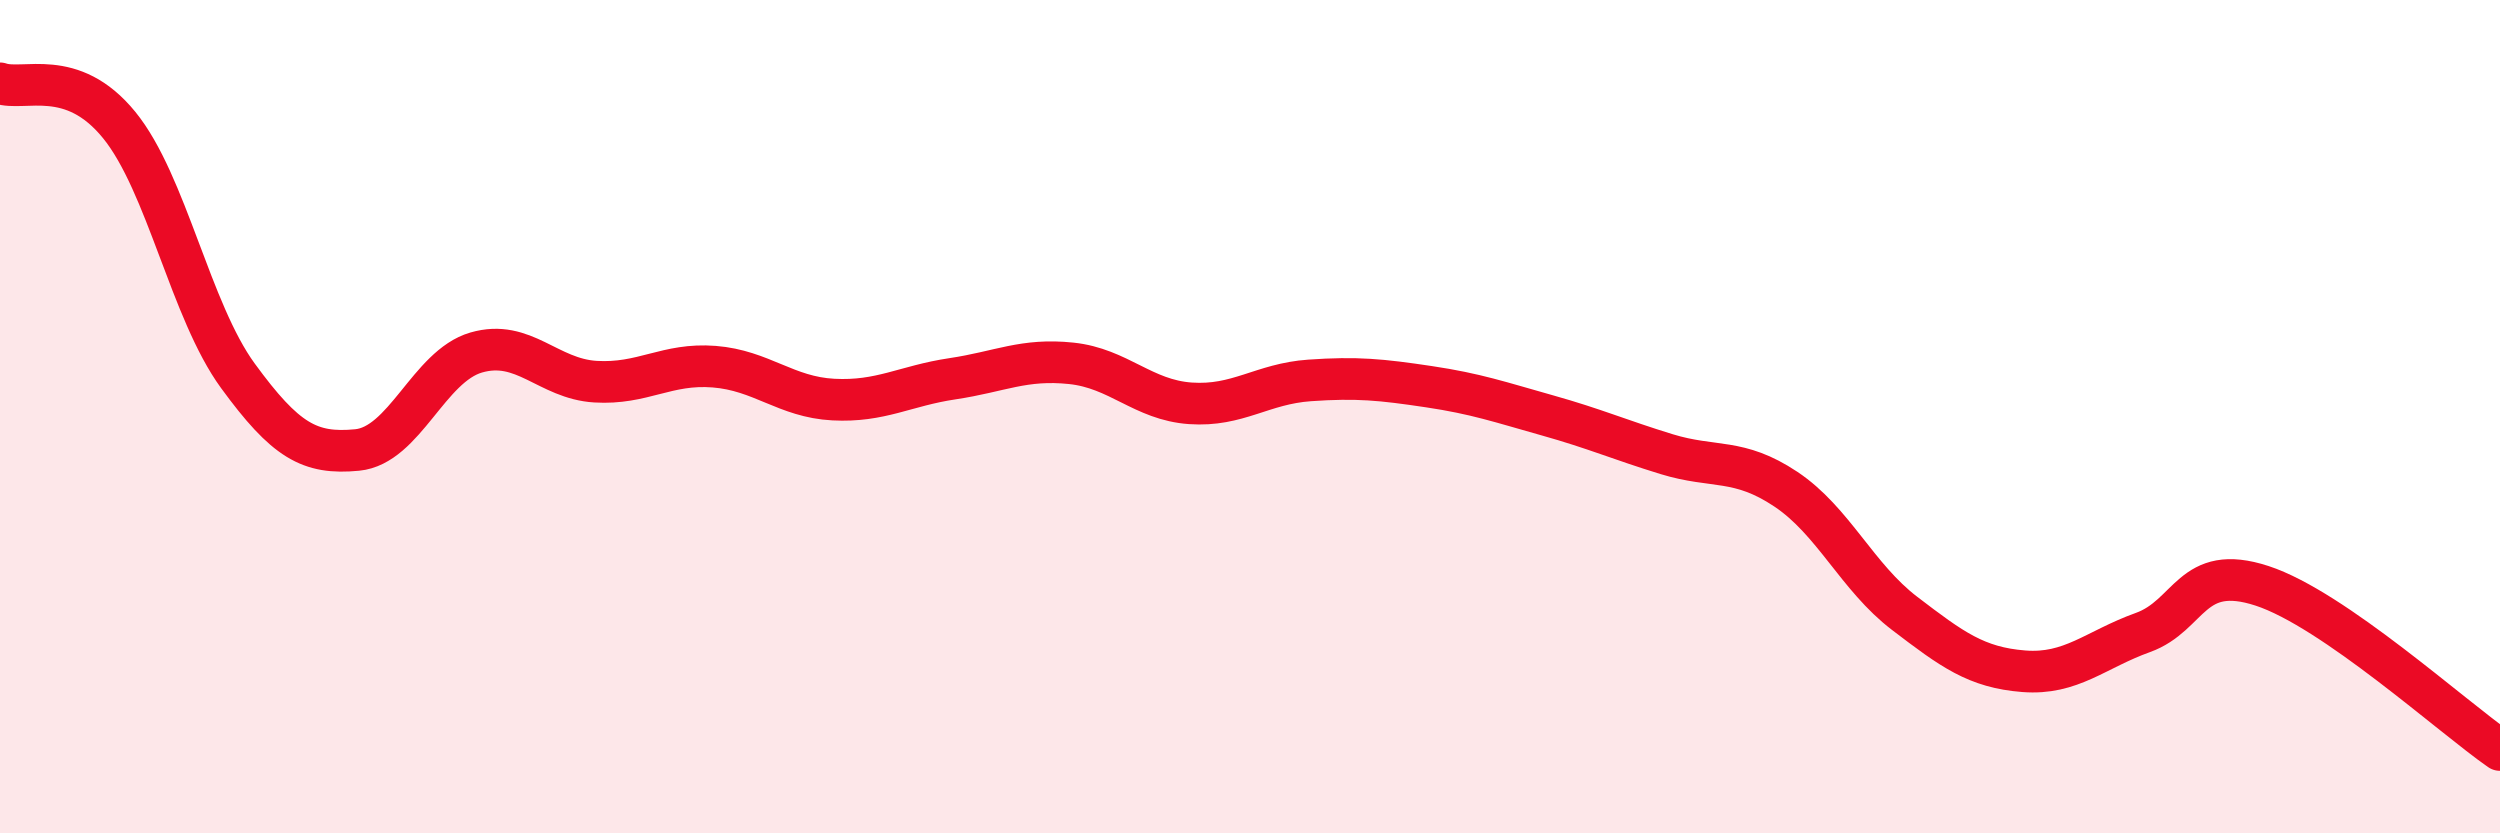 
    <svg width="60" height="20" viewBox="0 0 60 20" xmlns="http://www.w3.org/2000/svg">
      <path
        d="M 0,2 C 0.57,2.2 1.72,1.6 2.86,3 C 4,4.4 4.57,7.46 5.71,9.02 C 6.85,10.58 7.43,10.91 8.57,10.8 C 9.71,10.69 10.29,8.79 11.43,8.46 C 12.57,8.13 13.15,9.09 14.29,9.16 C 15.43,9.23 16,8.71 17.14,8.8 C 18.28,8.89 18.86,9.53 20,9.59 C 21.14,9.65 21.72,9.26 22.86,9.09 C 24,8.92 24.57,8.6 25.71,8.72 C 26.85,8.84 27.43,9.6 28.57,9.68 C 29.71,9.76 30.29,9.21 31.43,9.13 C 32.57,9.05 33.15,9.11 34.29,9.28 C 35.43,9.45 36,9.65 37.14,9.97 C 38.28,10.29 38.86,10.55 40,10.9 C 41.14,11.25 41.72,10.98 42.86,11.74 C 44,12.5 44.57,13.85 45.71,14.72 C 46.85,15.59 47.43,16.02 48.57,16.11 C 49.71,16.2 50.29,15.59 51.43,15.18 C 52.57,14.77 52.58,13.5 54.29,14.06 C 56,14.62 58.86,17.21 60,18L60 20L0 20Z"
        fill="#EB0A25"
        opacity="0.1"
        stroke-linecap="round"
        stroke-linejoin="round"
      />
      <path
        d="M 0,2 C 0.57,2.2 1.72,1.6 2.86,3 C 4,4.4 4.57,7.46 5.71,9.02 C 6.85,10.58 7.43,10.91 8.57,10.8 C 9.71,10.69 10.29,8.79 11.43,8.46 C 12.57,8.13 13.15,9.09 14.29,9.16 C 15.43,9.23 16,8.71 17.14,8.8 C 18.28,8.89 18.86,9.53 20,9.59 C 21.14,9.65 21.72,9.26 22.86,9.09 C 24,8.92 24.57,8.6 25.71,8.72 C 26.85,8.84 27.43,9.6 28.57,9.68 C 29.71,9.76 30.29,9.21 31.43,9.13 C 32.57,9.05 33.15,9.11 34.29,9.28 C 35.43,9.45 36,9.65 37.14,9.97 C 38.28,10.29 38.86,10.55 40,10.9 C 41.14,11.25 41.72,10.98 42.86,11.74 C 44,12.5 44.57,13.85 45.71,14.72 C 46.85,15.59 47.43,16.02 48.57,16.11 C 49.71,16.2 50.29,15.59 51.43,15.18 C 52.57,14.77 52.58,13.5 54.29,14.06 C 56,14.62 58.86,17.21 60,18"
        stroke="#EB0A25"
        stroke-width="1"
        fill="none"
        stroke-linecap="round"
        stroke-linejoin="round"
      />
    </svg>
  